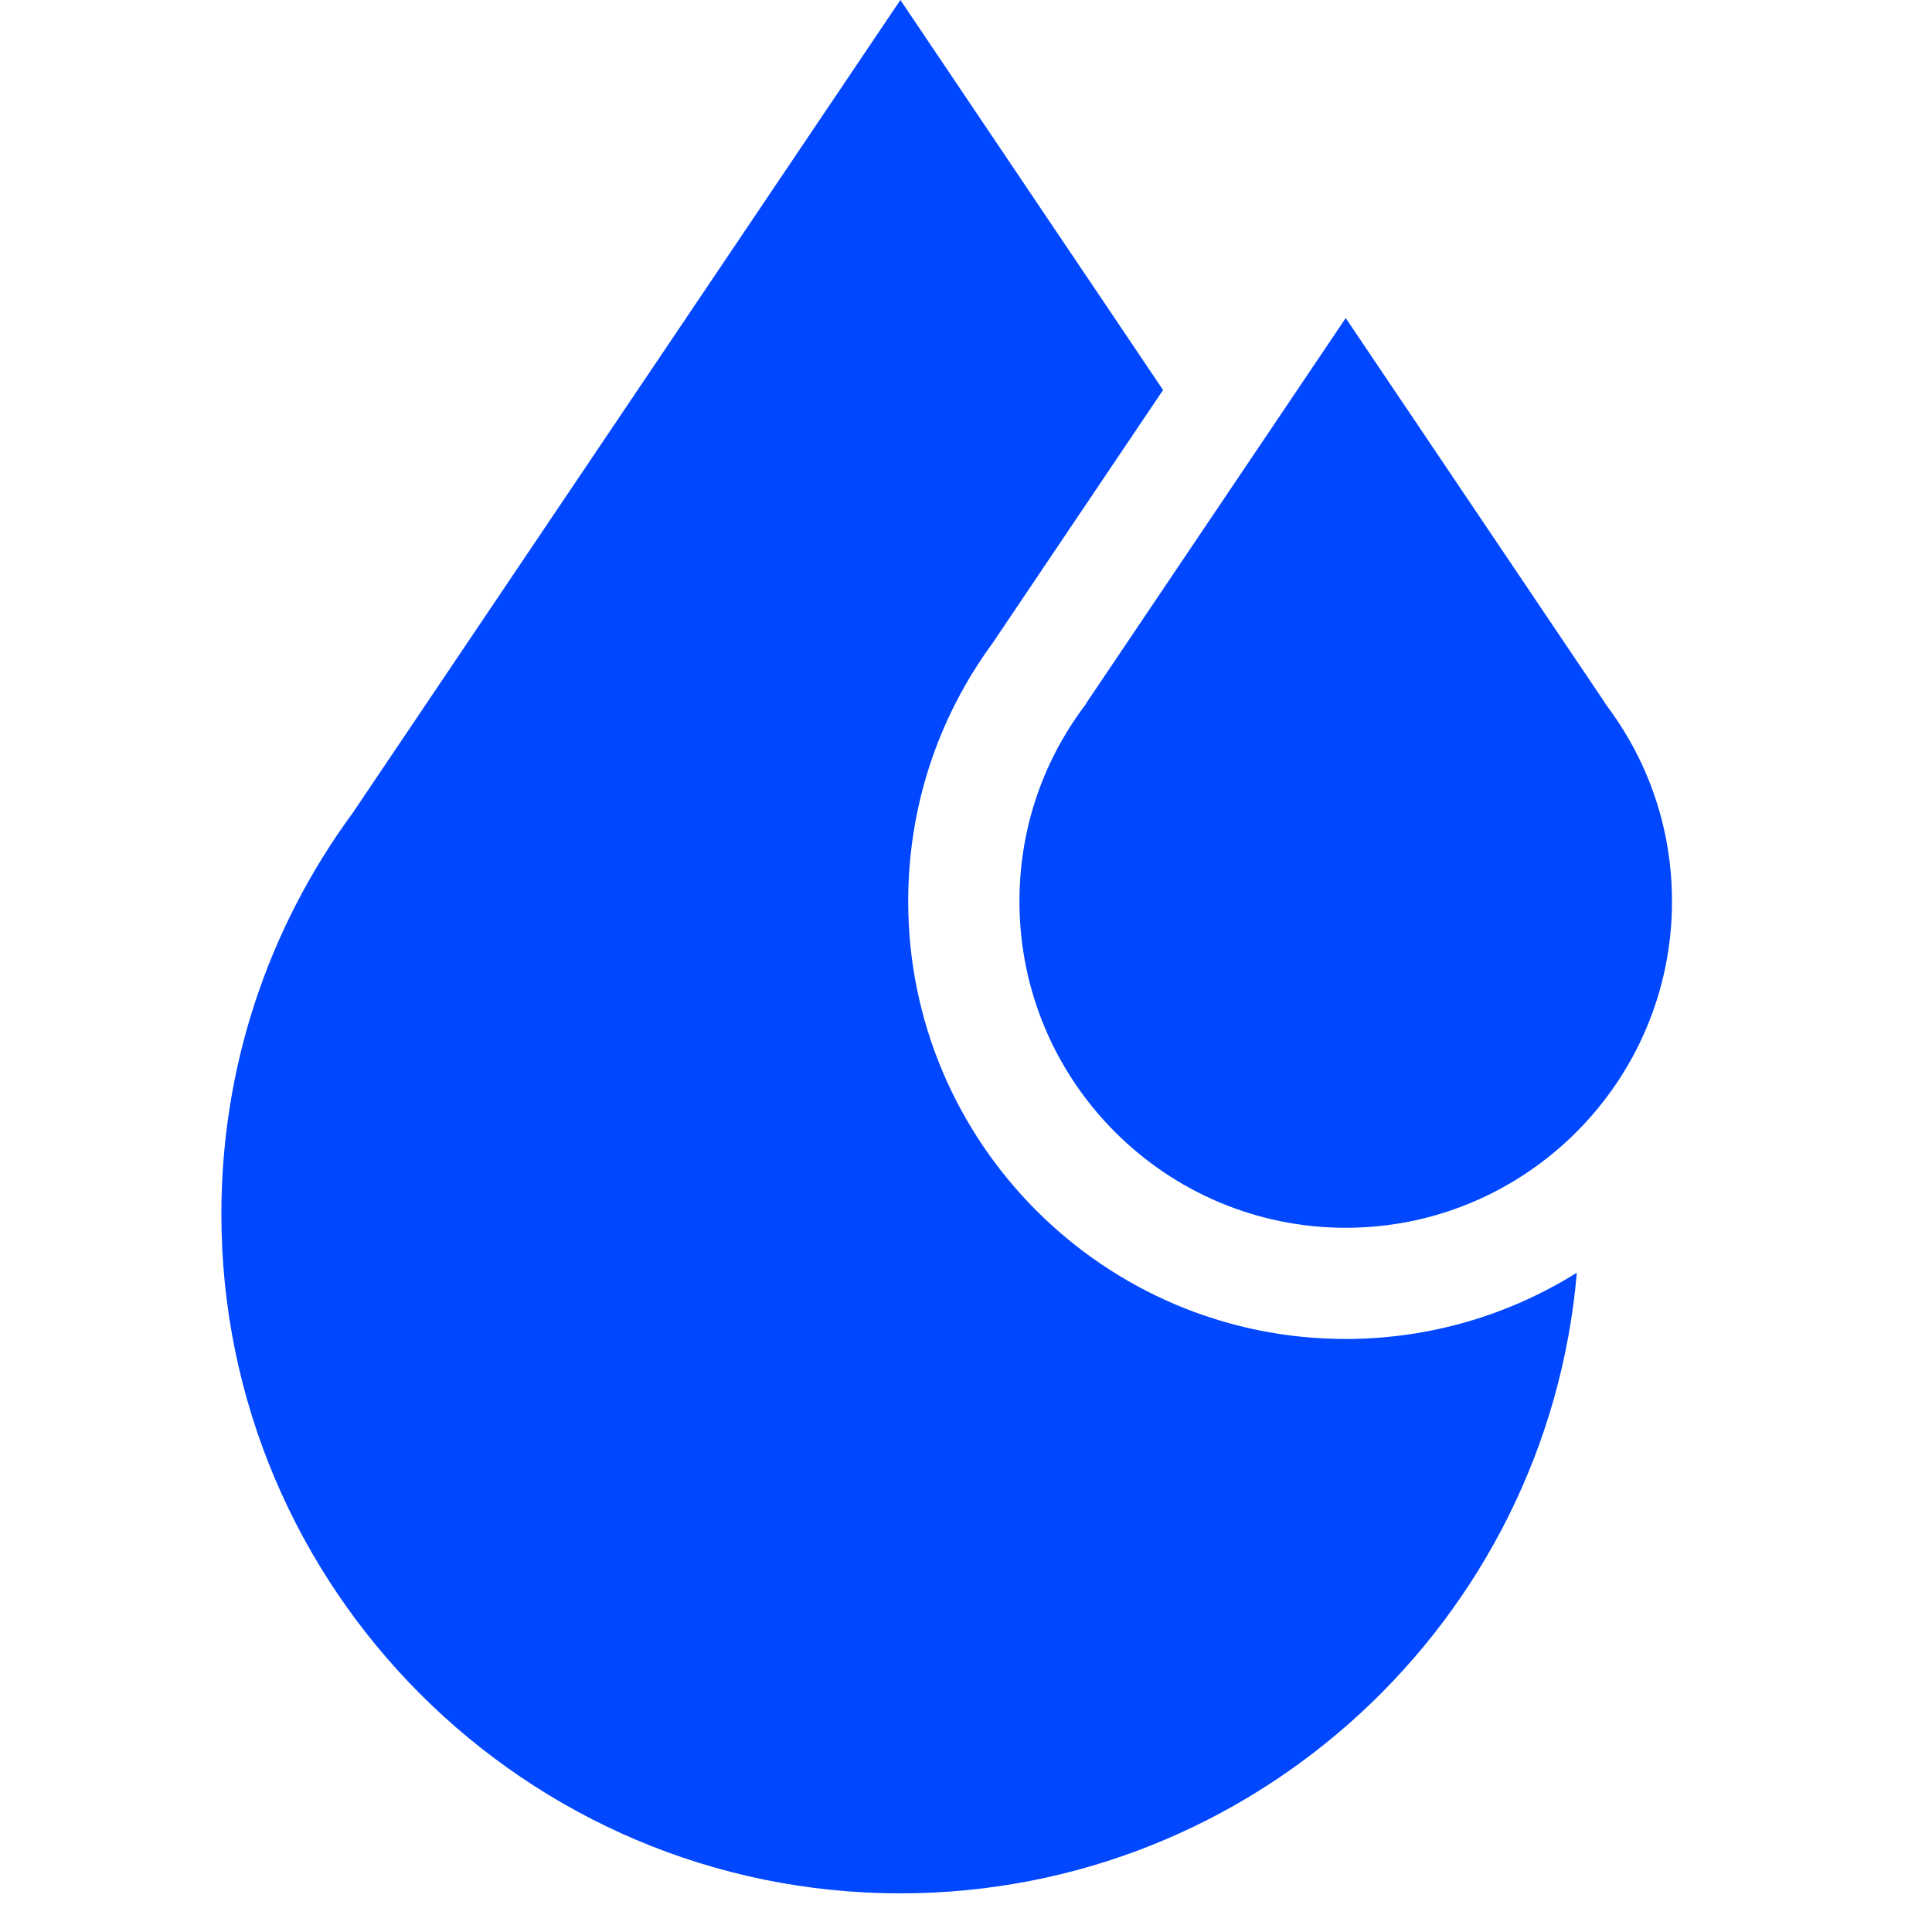 <svg width="24" height="24" viewBox="0 0 24 24" fill="none" xmlns="http://www.w3.org/2000/svg">
<g clip-path="url(#clip0_398_113)">
<path d="M19.98 8.794L19.945 8.746L19.938 8.732L16.717 3.951L13.496 8.732L13.49 8.746L13.454 8.794C12.937 9.494 12.664 10.326 12.664 11.199C12.664 13.434 14.482 15.252 16.717 15.252C18.952 15.252 20.77 13.434 20.77 11.199C20.77 10.326 20.497 9.494 19.98 8.794Z" fill="#0047FF"/>
<path d="M16.716 16.633C13.719 16.633 11.282 14.195 11.282 11.199C11.282 10.034 11.645 8.924 12.331 7.988L14.448 4.845L11.185 0L4.384 10.095C3.315 11.55 2.75 13.275 2.75 15.085C2.75 19.736 6.534 23.52 11.185 23.52C15.591 23.52 19.219 20.123 19.588 15.81C18.754 16.331 17.77 16.633 16.716 16.633Z" fill="#0047FF"/>
</g>
<defs>
<clipPath id="clip0_398_113">
<rect width="23.52" height="23.52" fill="white"/>
</clipPath>
</defs>
</svg>
